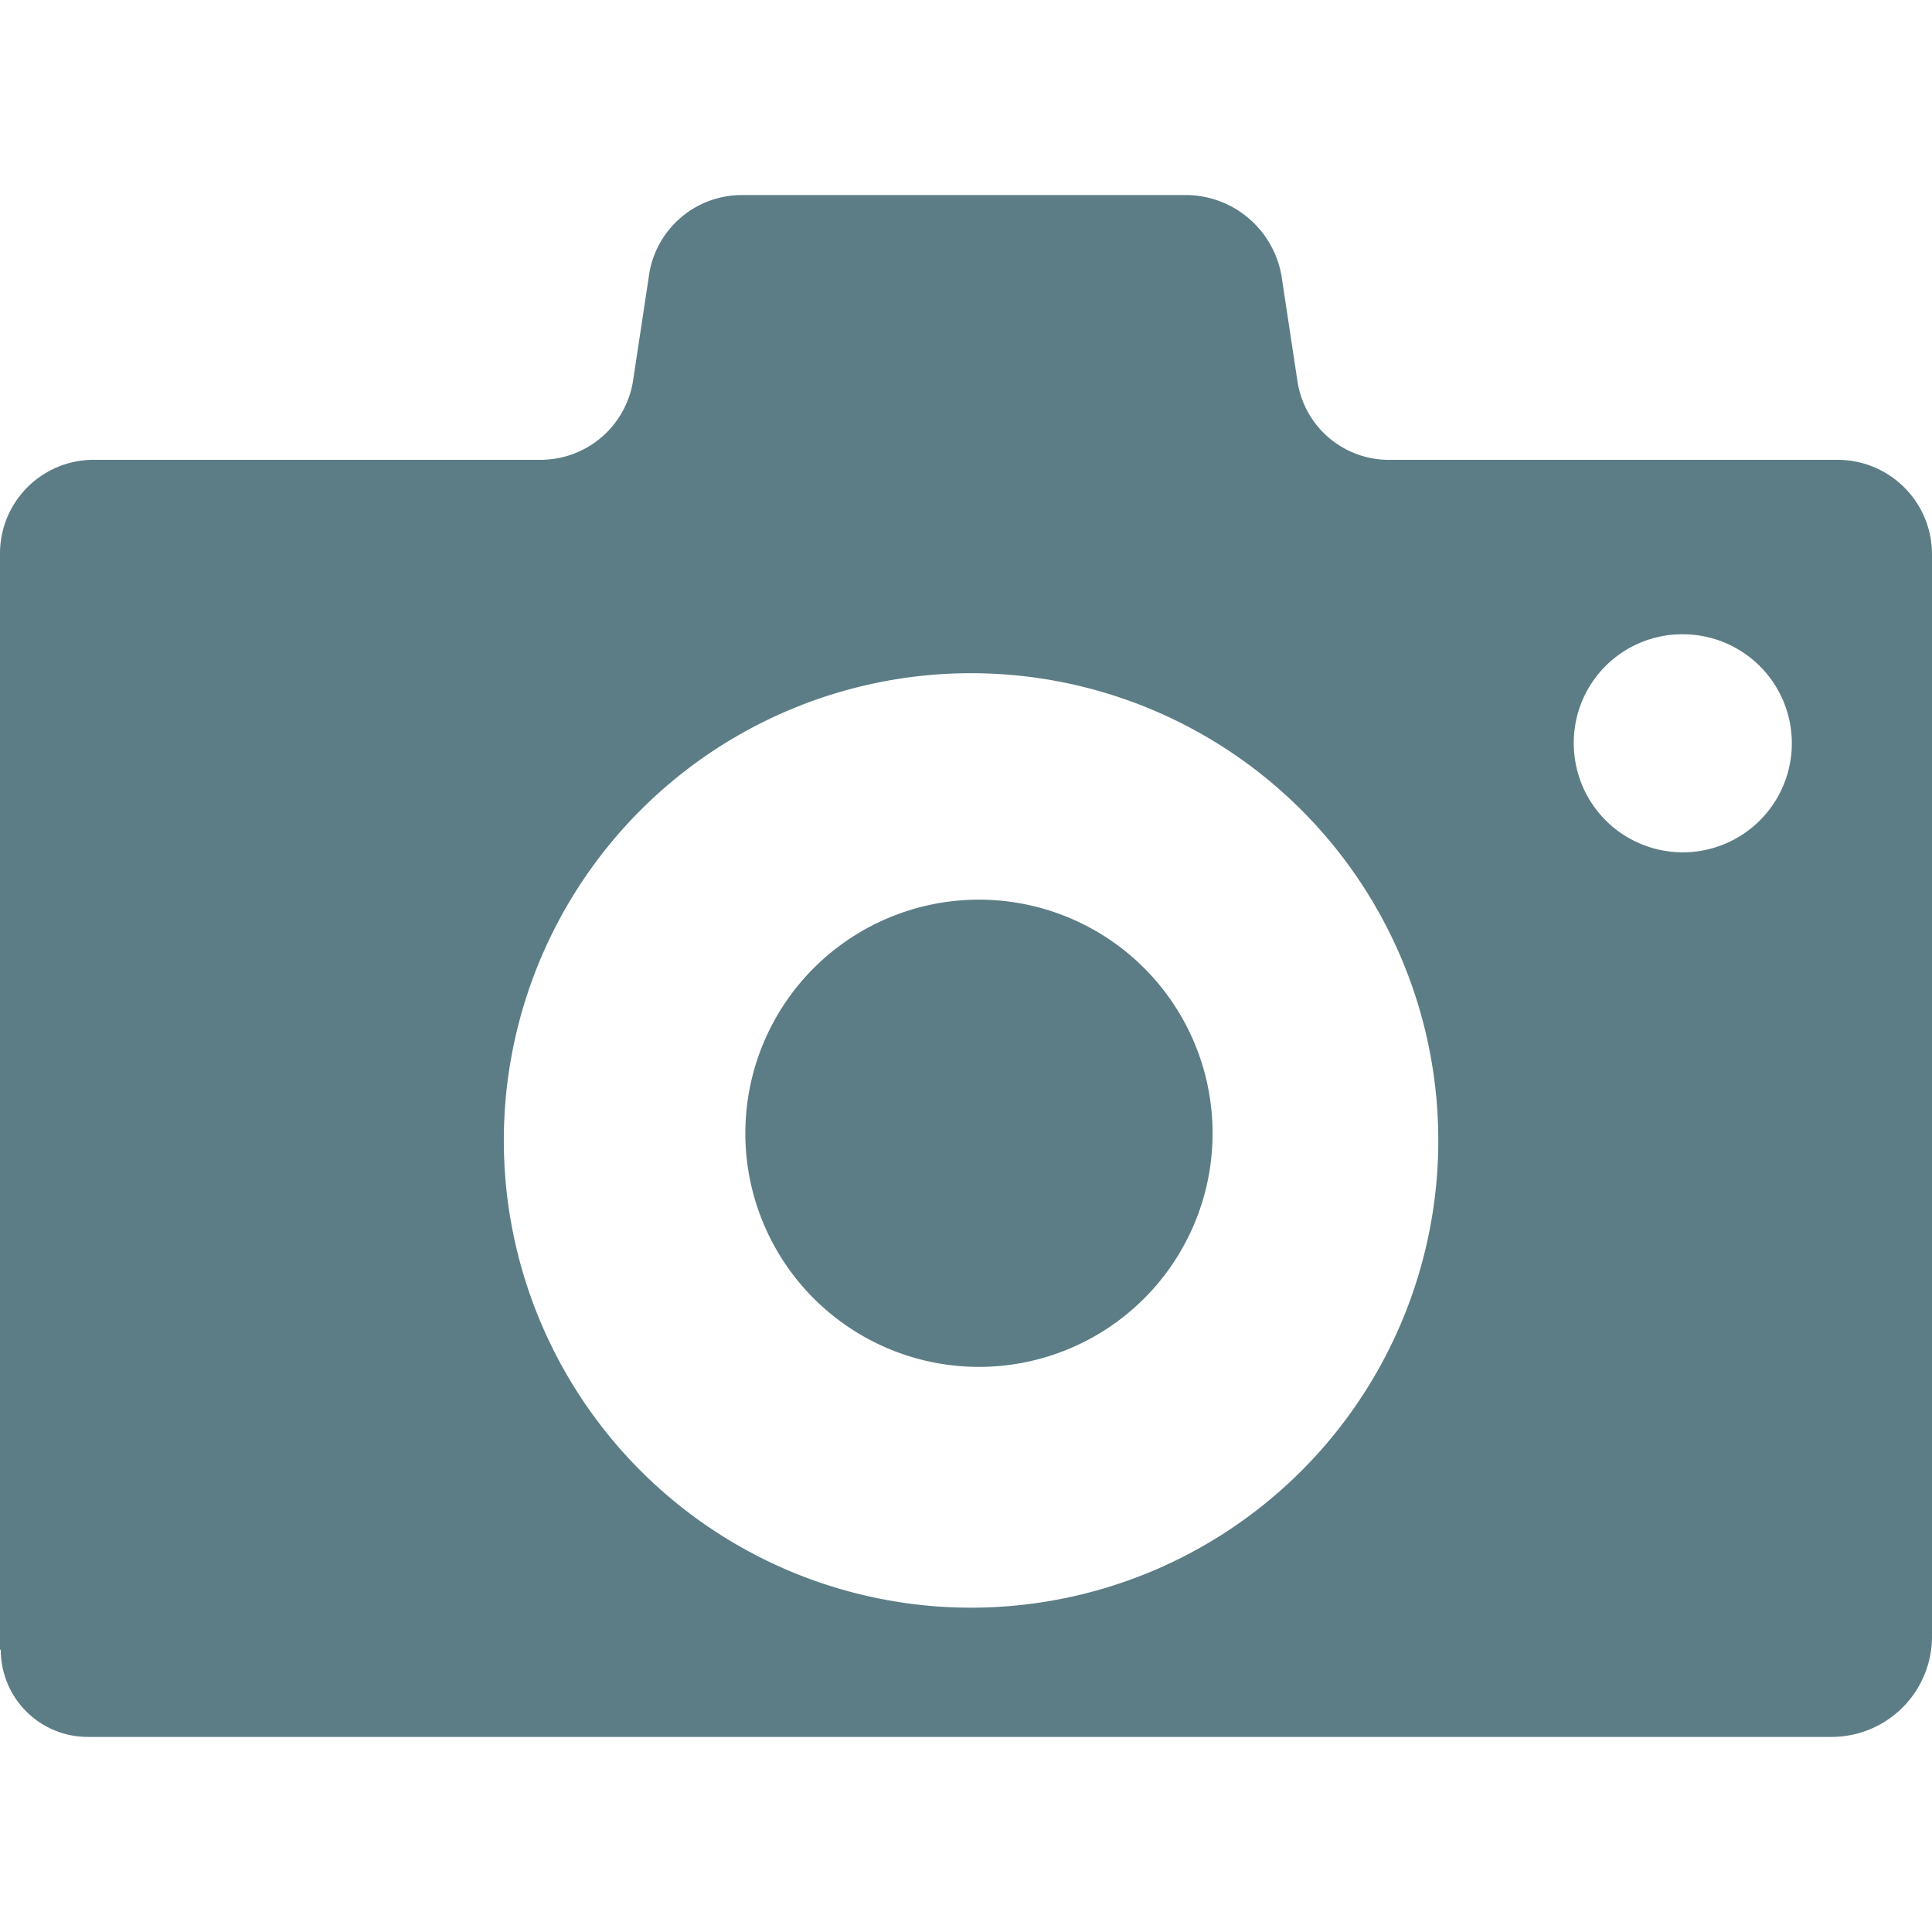 <?xml version="1.0" encoding="UTF-8" standalone="no"?>
<svg
   xmlns:dc="http://purl.org/dc/elements/1.1/"
   xmlns:cc="http://creativecommons.org/ns#"
   xmlns:rdf="http://www.w3.org/1999/02/22-rdf-syntax-ns#"
   xmlns:svg="http://www.w3.org/2000/svg"
   xmlns="http://www.w3.org/2000/svg"
   xmlns:sodipodi="http://sodipodi.sourceforge.net/DTD/sodipodi-0.dtd"
   xmlns:inkscape="http://www.inkscape.org/namespaces/inkscape"
   id="Calque_1"
   data-name="Calque 1"
   viewBox="0 0 100 100"
   version="1.1"
   sodipodi:docname="photos.svg"
   width="100"
   height="100"
   inkscape:version="0.92.1 r15371">
  <defs
     id="defs11" />
  <sodipodi:namedview
     pagecolor="#ffffff"
     bordercolor="#666666"
     borderopacity="1"
     objecttolerance="10"
     gridtolerance="10"
     guidetolerance="10"
     inkscape:pageopacity="0"
     inkscape:pageshadow="2"
     inkscape:window-width="1920"
     inkscape:window-height="977"
     id="namedview9"
     showgrid="false"
     inkscape:pagecheckerboard="true"
     borderlayer="true"
     inkscape:showpageshadow="false"
     fit-margin-top="0"
     fit-margin-left="0"
     fit-margin-right="0"
     fit-margin-bottom="0"
     inkscape:zoom="2.9797981"
     inkscape:cx="-130.86478"
     inkscape:cy="34.365952"
     inkscape:window-x="0"
     inkscape:window-y="30"
     inkscape:window-maximized="1"
     inkscape:current-layer="Calque_1" />
  <title
     id="title2">photo</title>
  <path
     d="M 0.04,85.389 A 4.504,4.504 0 0 0 4.555,89.903 H 94.841 a 5.2,5.2 0 0 0 5.159,-5.159 V 28.718 A 4.887,4.887 0 0 0 95.083,23.801 H 71.906 a 4.786,4.786 0 0 1 -4.756,-4.111 l -0.806,-5.32 A 5.038,5.038 0 0 0 61.507,10.097 H 38.331 a 4.857,4.857 0 0 0 -4.756,4.272 l -0.806,5.32 a 4.847,4.847 0 0 1 -4.756,4.111 H 4.837 A 4.847,4.847 0 0 0 -4.0671424e-8,28.638 V 85.389 Z M 87.102,32.83 a 5.643,5.643 0 1 1 -5.643,5.643 5.613,5.613 0 0 1 5.643,-5.643 z M 50.262,34.845 A 24.184,24.184 0 1 1 26.078,59.029 24.184,24.184 0 0 1 50.262,34.845 Z m 0,0"
     style="fill:#5c7d86;stroke-width:1.008;fill-opacity:1"
     id="path4"
     inkscape:connector-curvature="0" />
  <path
     d="M 62.763,58.658 A 12.092,12.092 0 1 1 50.671,46.566 12.092,12.092 0 0 1 62.763,58.658 Z m 0,0"
     style="fill:#5c7d86;stroke-width:1.008;fill-opacity:1"
     id="path6"
     inkscape:connector-curvature="0" />
</svg>
